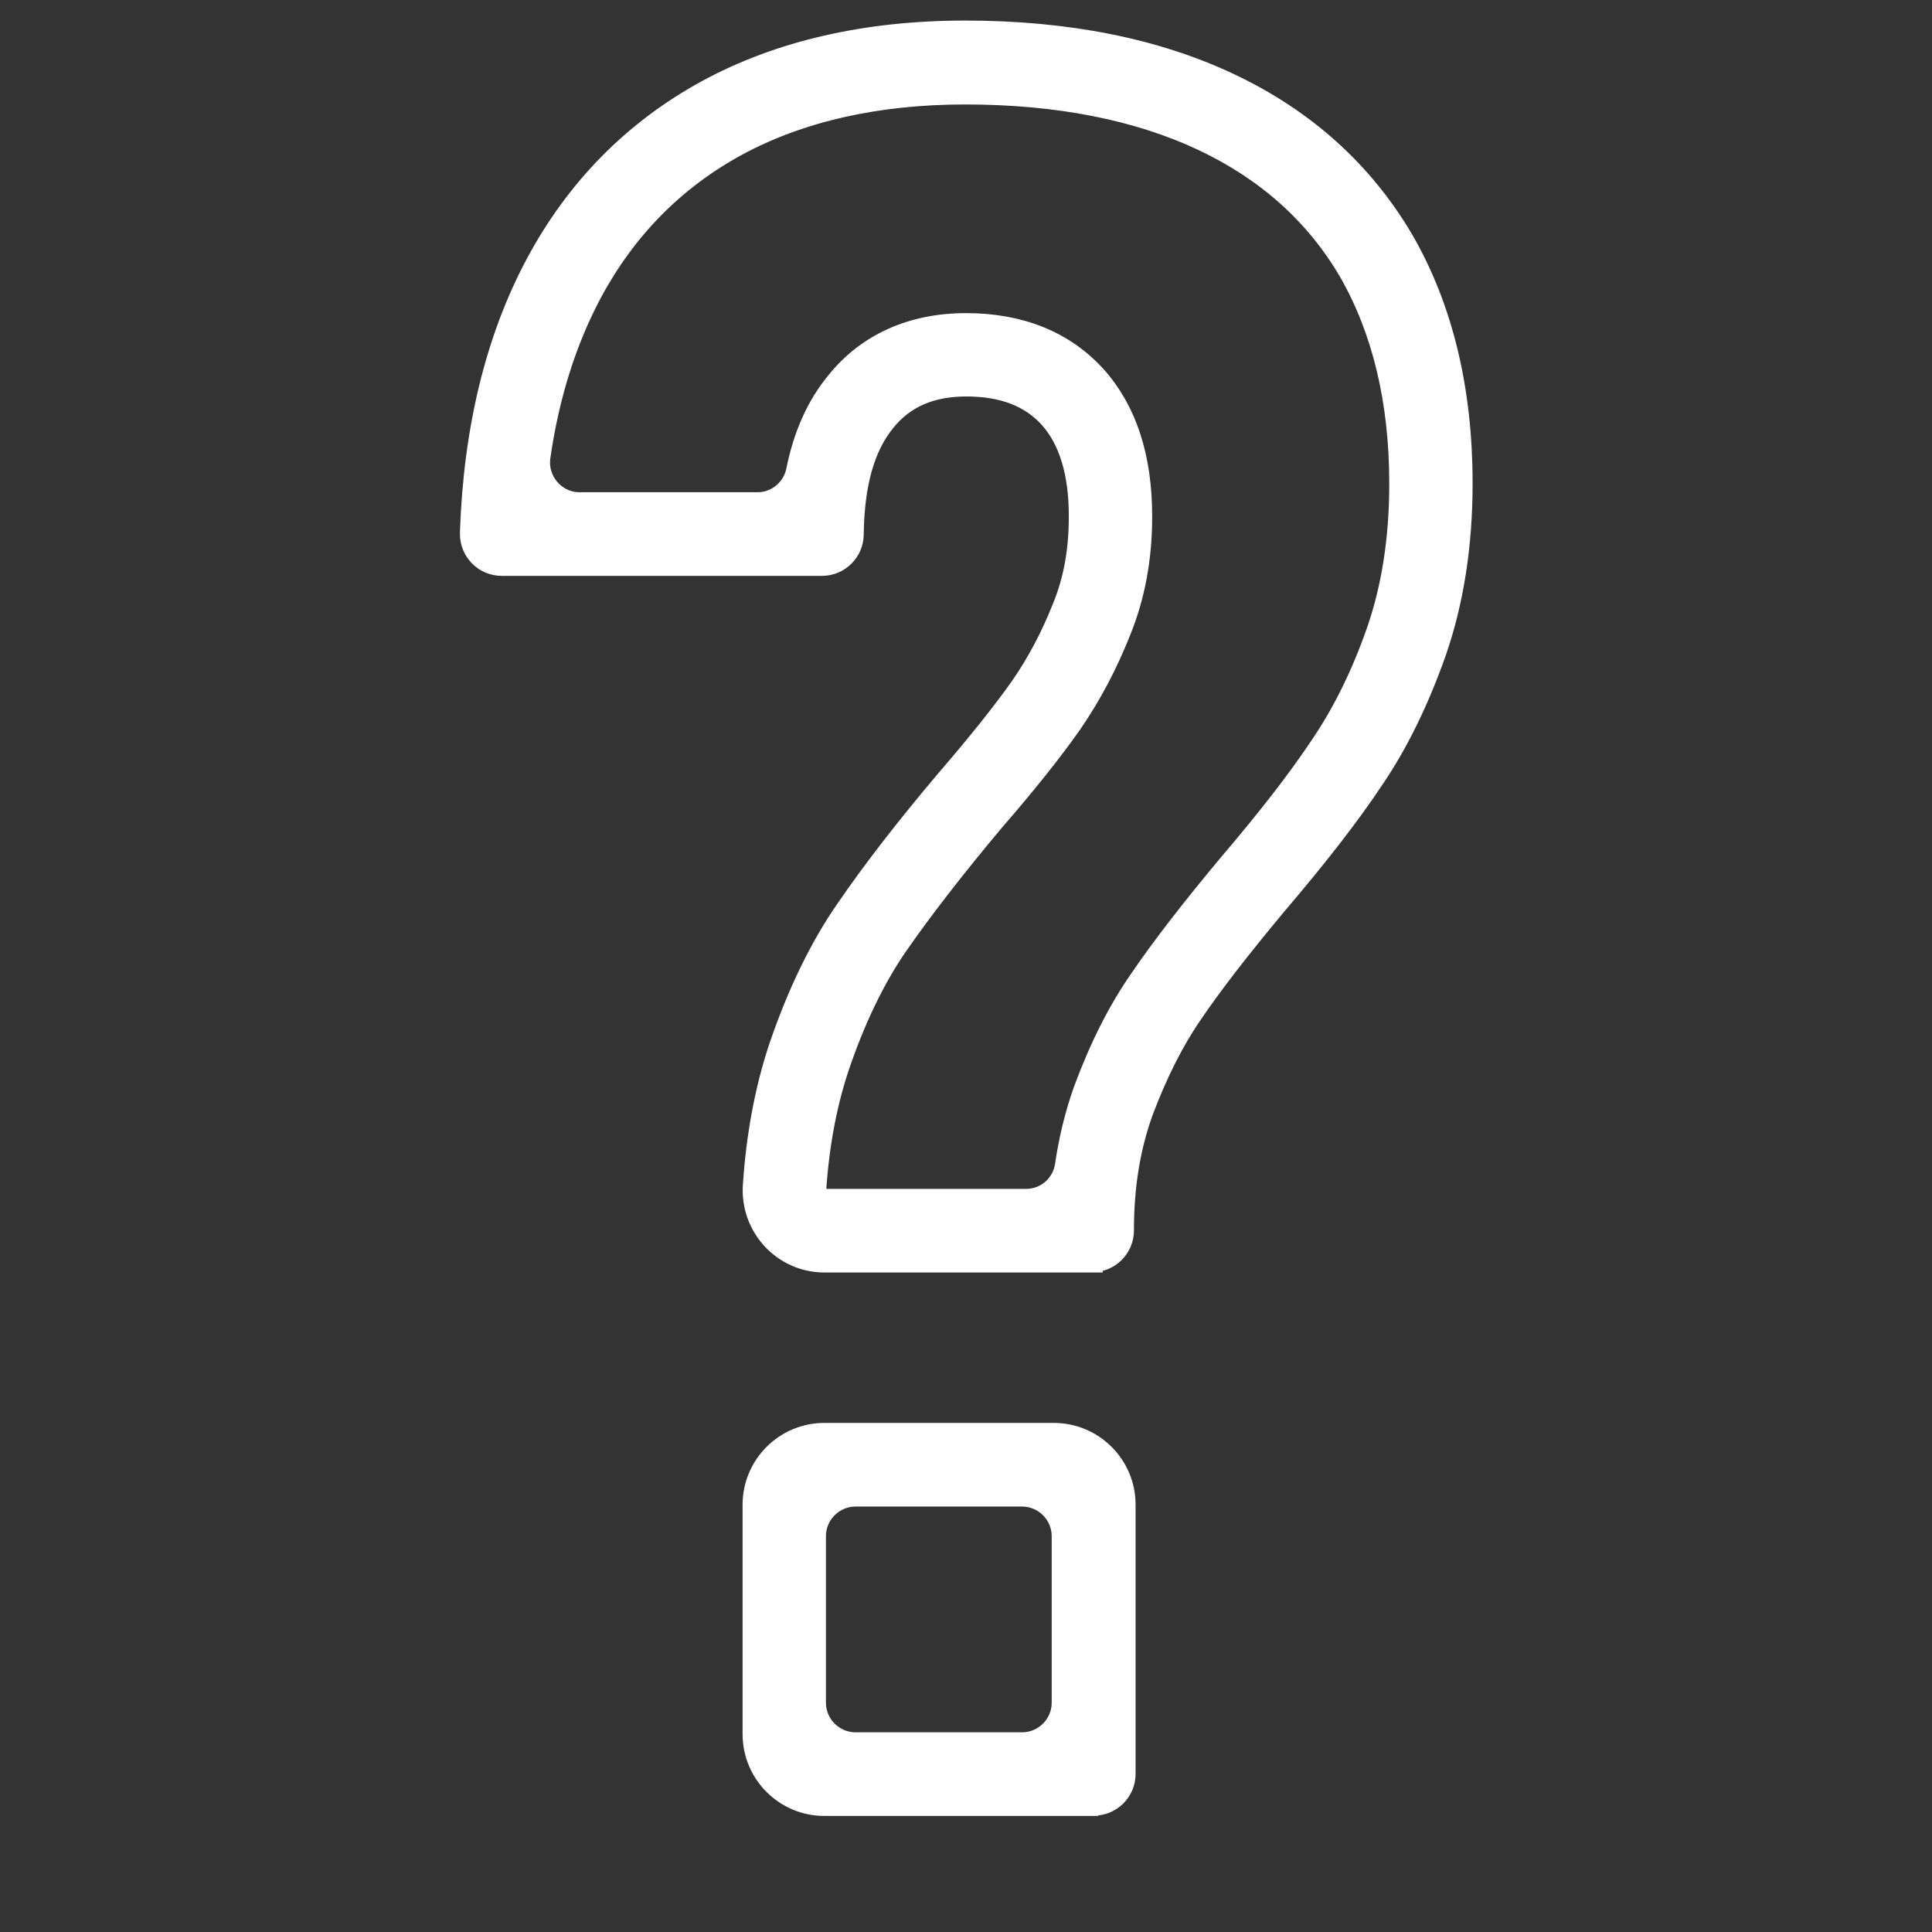 <?xml version="1.0" encoding="UTF-8"?>
<svg id="Layer_1" data-name="Layer 1" xmlns="http://www.w3.org/2000/svg" viewBox="0 0 70 70">
  <rect x="0" y="0" width="70" height="70" fill="#333333" stroke="none"/>
  <defs>
    <style>
      .cls-1 {
        fill: #fff;
        fill-rule: evenodd;
        stroke: #fff;
        stroke-miterlimit: 10;
        stroke-width: .75px;
      }
    </style>
  </defs>
  <g id="Layer_1-2" data-name="Layer_1">
    <g id="_212168216" data-name=" 212168216">
      <path id="_212168456" data-name=" 212168456" class="cls-1" d="M18.17,19.31h0,0ZM29.55,43.45h7.63c.72,0,1.32-.53,1.42-1.24.14-.95.36-1.85.67-2.72.59-1.59,1.26-2.91,2.05-4.04.75-1.1,1.82-2.49,3.19-4.13,1.45-1.7,2.53-3.1,3.33-4.3.81-1.19,1.5-2.59,2.05-4.17.54-1.56.82-3.34.82-5.3v-.04c0-2.98-.62-5.55-1.83-7.66-1.2-2.06-2.98-3.66-5.29-4.75-2.37-1.12-5.27-1.69-8.62-1.69-3.2,0-5.98.63-8.27,1.87-2.26,1.23-4.03,3.03-5.27,5.35-.91,1.71-1.54,3.69-1.86,5.91-.13.88.55,1.67,1.43,1.67h6.45c.69,0,1.28-.5,1.41-1.17.26-1.28.73-2.34,1.44-3.2,1.11-1.39,2.74-2.12,4.7-2.12s3.56.64,4.71,1.91c1.11,1.24,1.66,2.94,1.66,5.07v.04c0,1.49-.26,2.88-.77,4.13-.48,1.21-1.06,2.31-1.76,3.33-.69.99-1.64,2.18-2.82,3.54-1.41,1.68-2.58,3.19-3.47,4.47-.85,1.22-1.57,2.72-2.16,4.46-.48,1.44-.76,3.05-.85,4.78h0ZM39.57,45.73h-9.7c-1.5,0-2.68-1.28-2.58-2.78.12-1.8.43-3.48.94-5.01.66-1.94,1.48-3.64,2.45-5.03.92-1.34,2.13-2.91,3.61-4.66,1.14-1.32,2.04-2.45,2.69-3.37.6-.87,1.1-1.81,1.52-2.87.41-1,.6-2.07.6-3.28v-.04c0-1.55-.36-2.75-1.08-3.55-.7-.77-1.69-1.15-3.01-1.15-1.28,0-2.24.42-2.93,1.27-.76.93-1.13,2.25-1.16,4.06v.03c0,.63-.51,1.14-1.14,1.14h-11.6c-.63,0-1.14-.51-1.14-1.14v-.04s0-.03,0-.04c.13-3.74.93-7.01,2.38-9.72,1.45-2.71,3.53-4.83,6.19-6.28,2.63-1.43,5.78-2.15,9.36-2.15,3.68,0,6.91.64,9.59,1.91,2.73,1.29,4.84,3.2,6.29,5.67,1.42,2.46,2.13,5.42,2.13,8.8v.04c0,2.21-.32,4.25-.94,6.05-.62,1.77-1.39,3.36-2.31,4.7-.84,1.26-1.98,2.73-3.48,4.49-1.31,1.57-2.34,2.9-3.05,3.95-.67.97-1.27,2.16-1.79,3.54-.47,1.3-.7,2.71-.7,4.31,0,.63-.51,1.14-1.14,1.14h0ZM31,63.14h6.03c.8,0,1.45-.65,1.45-1.45v-6.03c0-.8-.65-1.45-1.45-1.45h-6.03c-.8,0-1.45.65-1.45,1.45v6.03c0,.8.65,1.45,1.45,1.45ZM39.62,65.42h-9.75c-1.43,0-2.59-1.16-2.59-2.59v-8.31c0-1.43,1.16-2.59,2.59-2.59h8.31c1.43,0,2.59,1.16,2.59,2.59v9.75c0,.63-.51,1.14-1.14,1.14h0Z"/>
    </g>
  </g>
</svg>